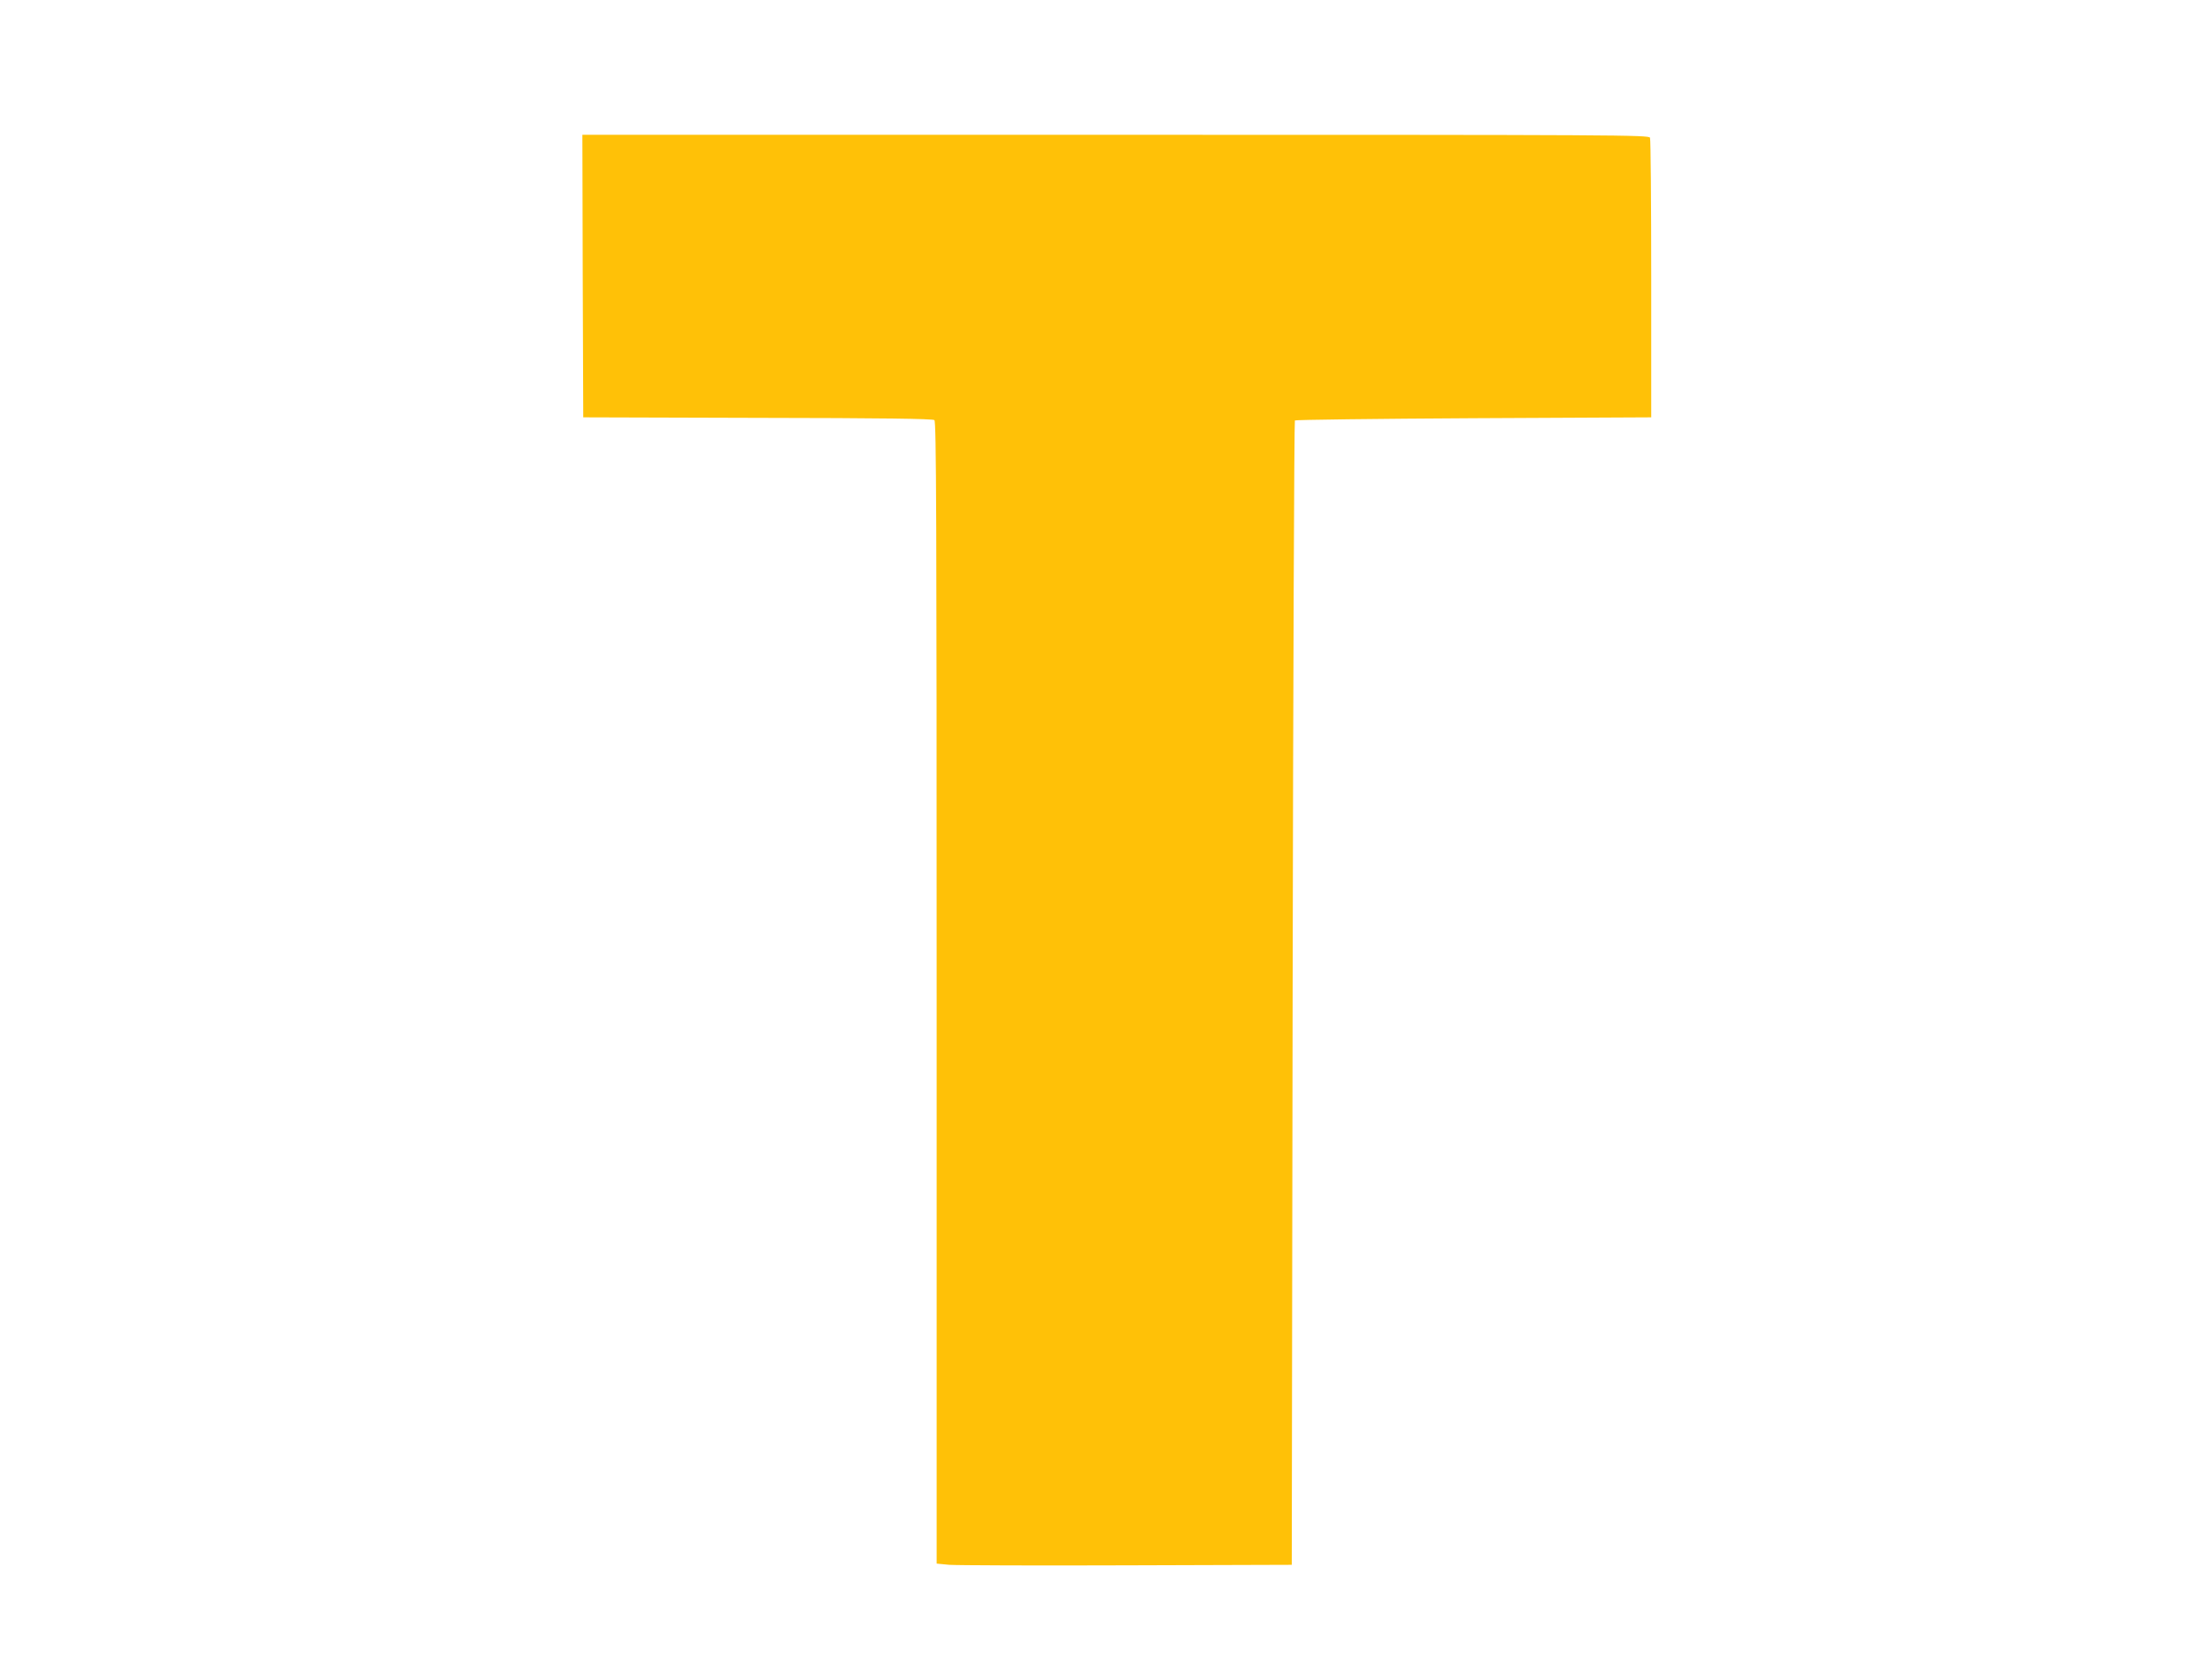 <?xml version="1.0" standalone="no"?>
<!DOCTYPE svg PUBLIC "-//W3C//DTD SVG 20010904//EN"
 "http://www.w3.org/TR/2001/REC-SVG-20010904/DTD/svg10.dtd">
<svg version="1.0" xmlns="http://www.w3.org/2000/svg"
 width="1280pt" height="960pt" viewBox="0 0 1280 960"
 preserveAspectRatio="xMidYMid meet">
<g transform="translate(0,960) scale(0.1,-0.1)"
fill="#ffc107" stroke="none">
<path d="M3372 8003 l3 -818 1009 -3 c725 -1 1013 -5 1023 -13 11 -10 13 -558
13 -3314 l0 -3303 73 -7 c39 -3 502 -5 1027 -3 l955 3 5 3307 c3 1818 9 3310
13 3315 5 4 471 10 1035 13 l1027 5 0 800 c0 440 -3 808 -7 818 -7 16 -164 17
-3093 17 l-3085 0 2 -817z"/>
</g>
</svg>
